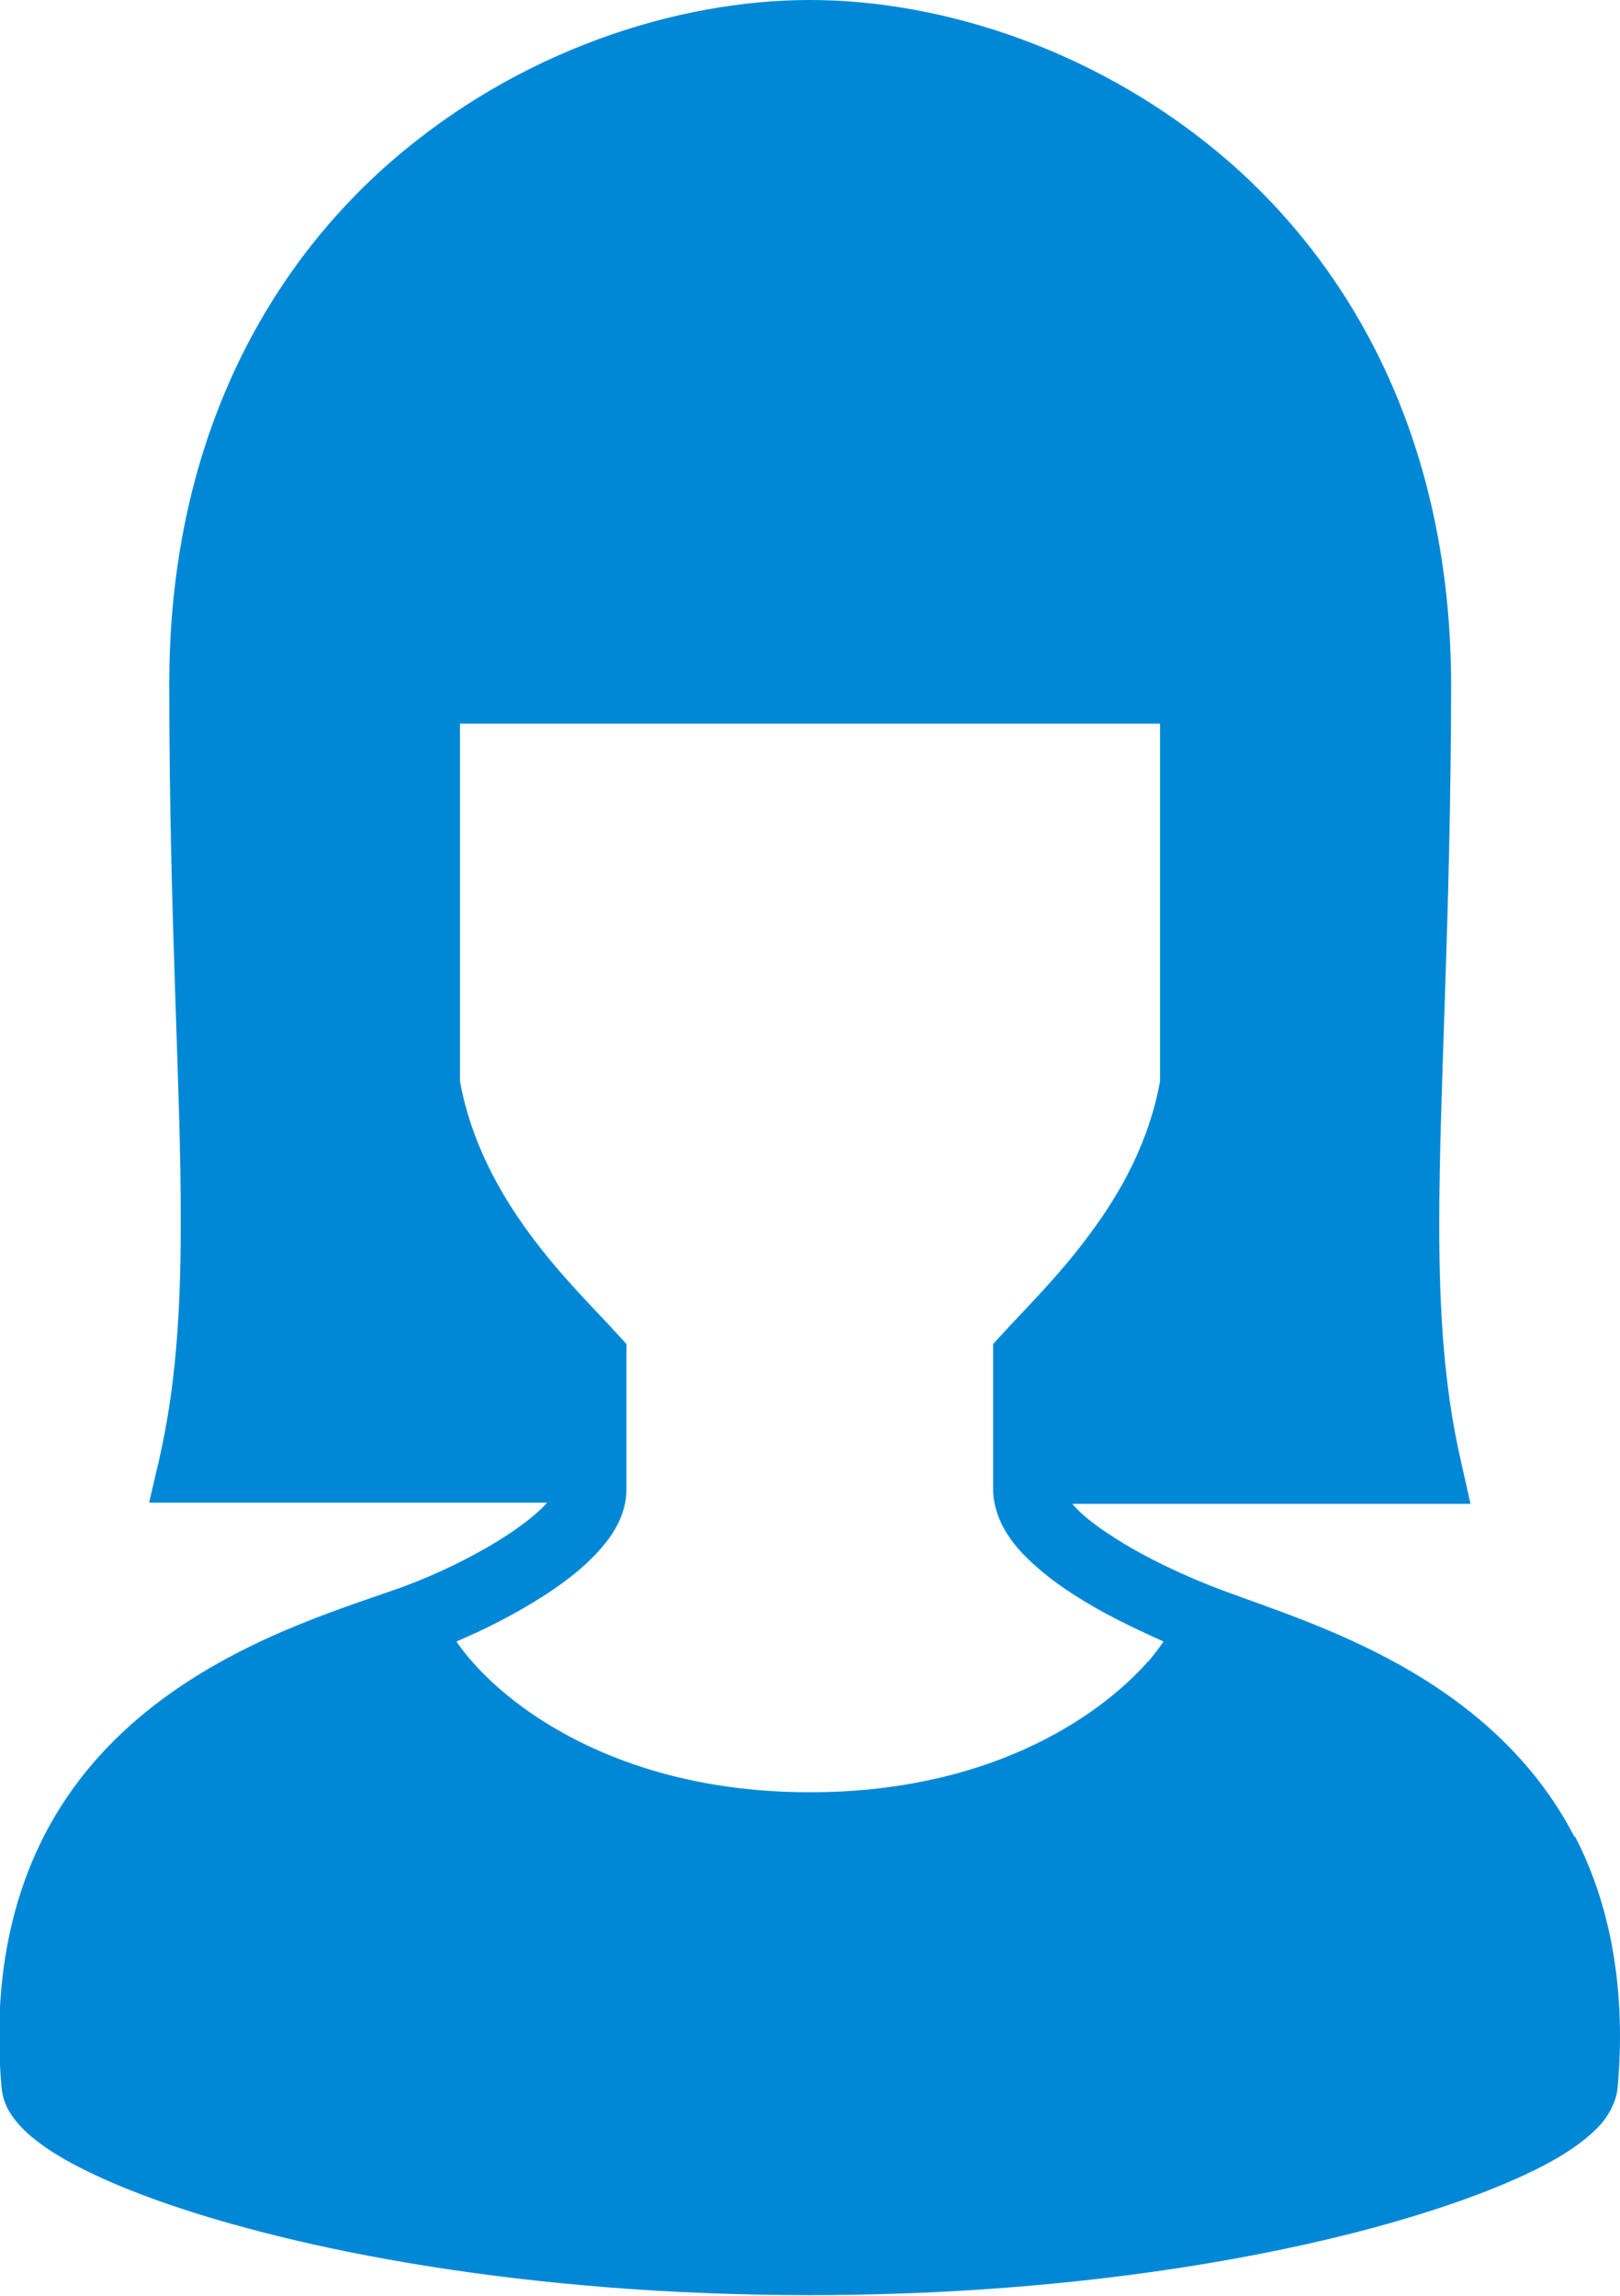 <?xml version="1.0" encoding="UTF-8"?>
<svg id="_レイヤー_2" data-name="レイヤー 2" xmlns="http://www.w3.org/2000/svg" viewBox="0 0 40.96 58.04">
  <defs>
    <style>
      .cls-1 {
        fill: #0088d7;
      }
    </style>
  </defs>
  <g id="_レイヤー_1-2" data-name="レイヤー 1">
    <path class="cls-1" d="M39.81,46.43c-1.07-2.07-2.76-3.42-4.42-4.35-1.67-.93-3.35-1.46-4.47-1.88-.89-.33-2-.84-2.83-1.39-.42-.27-.77-.55-.97-.79,0,0,0,0-.01-.01h10.07l-.24-1.07c-.42-1.83-.55-3.72-.55-5.99,0-3.4.29-7.62.3-13.61,0-6.03-2.38-10.42-5.6-13.24C27.85,1.28,23.84,0,20.48,0c-3.37,0-7.37,1.28-10.6,4.09-3.22,2.81-5.61,7.21-5.6,13.23h0s0,0,0,0c0,5.98.3,10.21.29,13.61,0,2.27-.13,4.15-.55,5.98l-.25,1.07h10.06s-.05.06-.08.09c-.36.37-1.01.82-1.7,1.19-.69.38-1.44.7-2.01.9-1.53.54-4.01,1.29-6.15,2.95-1.07.83-2.06,1.9-2.77,3.28-.71,1.38-1.14,3.07-1.14,5.08,0,.42.02.85.06,1.3.03.29.13.52.26.7.24.35.55.6.93.86.67.44,1.59.87,2.76,1.29,3.51,1.25,9.3,2.39,16.48,2.39,5.83,0,10.76-.76,14.28-1.71,1.76-.48,3.17-1,4.19-1.52.51-.26.93-.53,1.26-.82.17-.15.32-.3.44-.49.12-.19.23-.42.26-.7.04-.45.06-.88.06-1.29,0-2.02-.43-3.7-1.14-5.07ZM29.03,41.99c-.66.75-1.7,1.58-3.12,2.22-1.42.64-3.23,1.09-5.43,1.09-2.94,0-5.16-.8-6.72-1.78-.78-.49-1.39-1.03-1.83-1.53-.15-.17-.28-.34-.39-.5.73-.31,1.52-.71,2.23-1.17.51-.33.98-.69,1.36-1.11.19-.21.36-.43.49-.69.13-.26.22-.55.22-.88v-3.67l-.23-.25c-.58-.64-1.44-1.47-2.23-2.55-.78-1.06-1.48-2.35-1.75-3.84v-9.04h17.7v9.04c-.27,1.5-.97,2.78-1.76,3.84-.79,1.08-1.65,1.91-2.23,2.55l-.23.25v3.67c0,.32.09.61.21.87.22.45.55.8.92,1.12.56.49,1.25.91,1.96,1.28.41.21.82.4,1.22.58-.11.16-.24.33-.39.51Z"/>
  </g>
</svg>